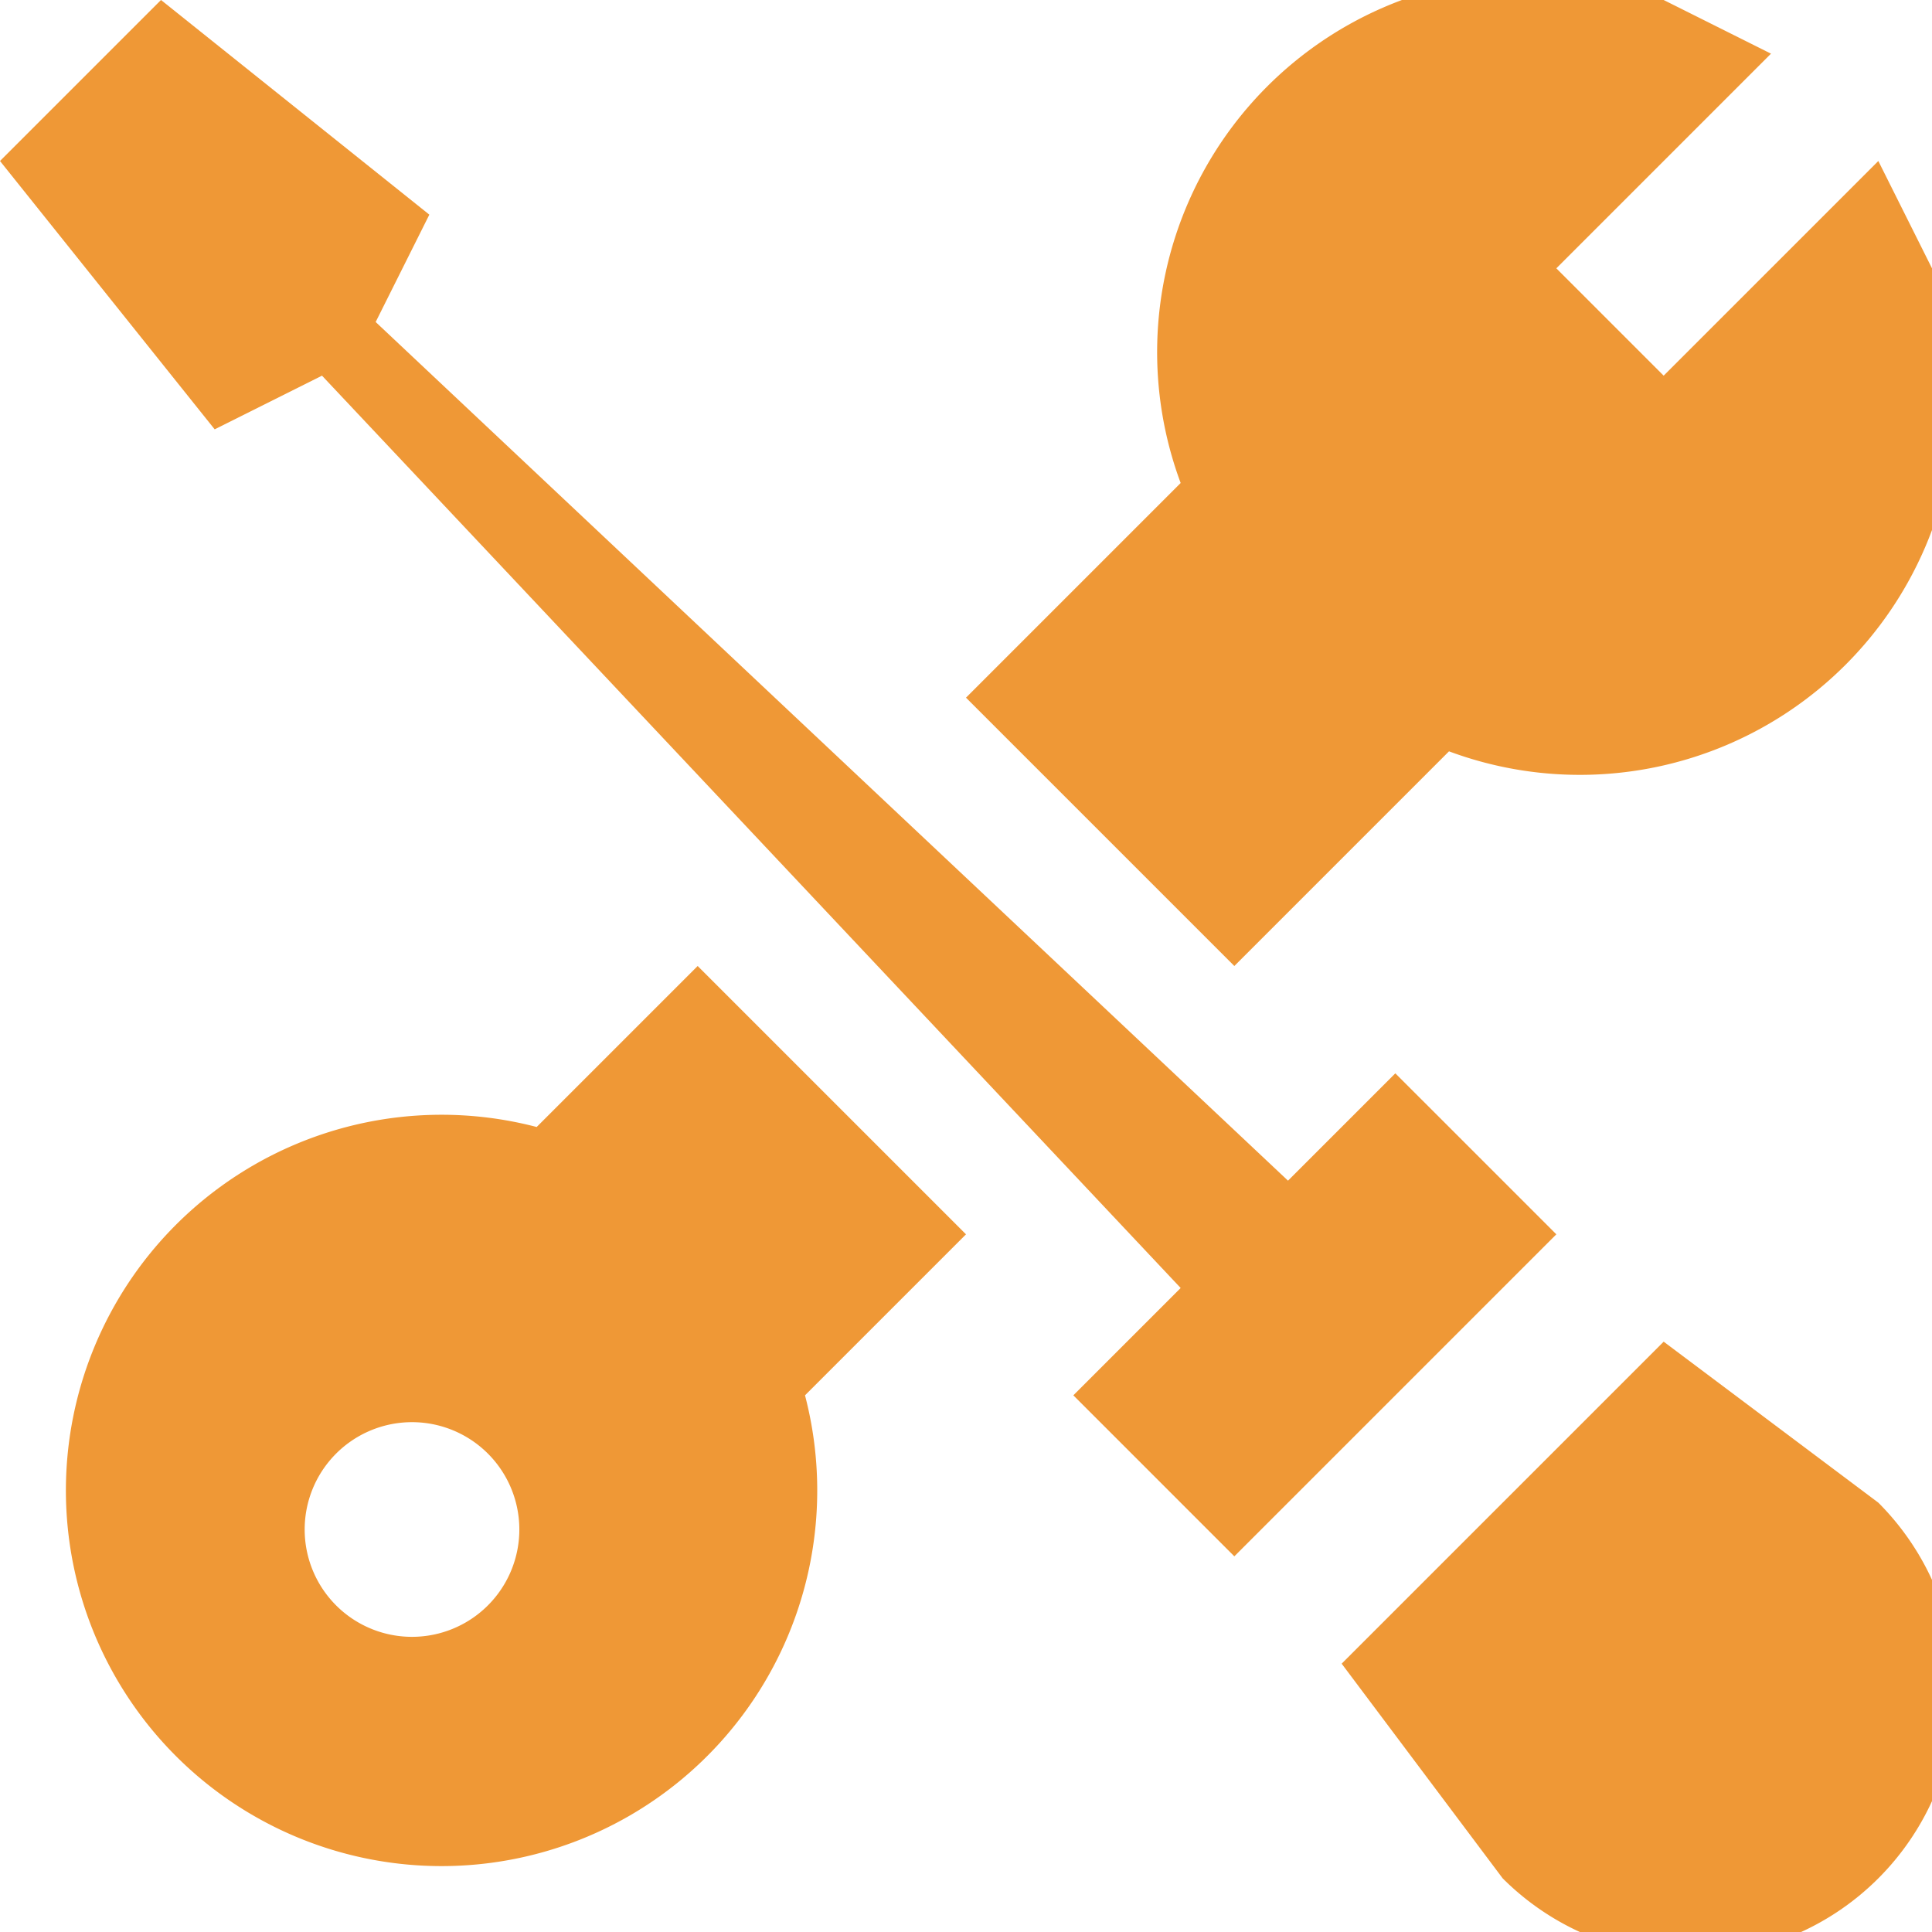 <svg xmlns="http://www.w3.org/2000/svg" width="36" height="36">
  <defs/>
  <defs>
    <style>
      .a{fill:#ef9836}
    </style>
  </defs>
  <path d="M26 20l-2 2L7 6l1-2-5-4-3 3 4 5 2-1 16 17-2 2 3 3 6-6zM31 25l-6 6 3 4a4 4 0 007-7z" class="a"/>
  <path d="M18 23l-5-5-3 3a7 7 0 105 5zm-9 7a2 2 0 110-3 2 2 0 010 3z" class="a"/>
  <g>
    <path d="M36 5l-1-2-4 4-1-1-1-1 4-4-2-1a7 7 0 00-9 9l-4 4 5 5 4-4a7 7 0 009-9z" class="a"/>
  </g>
</svg>
